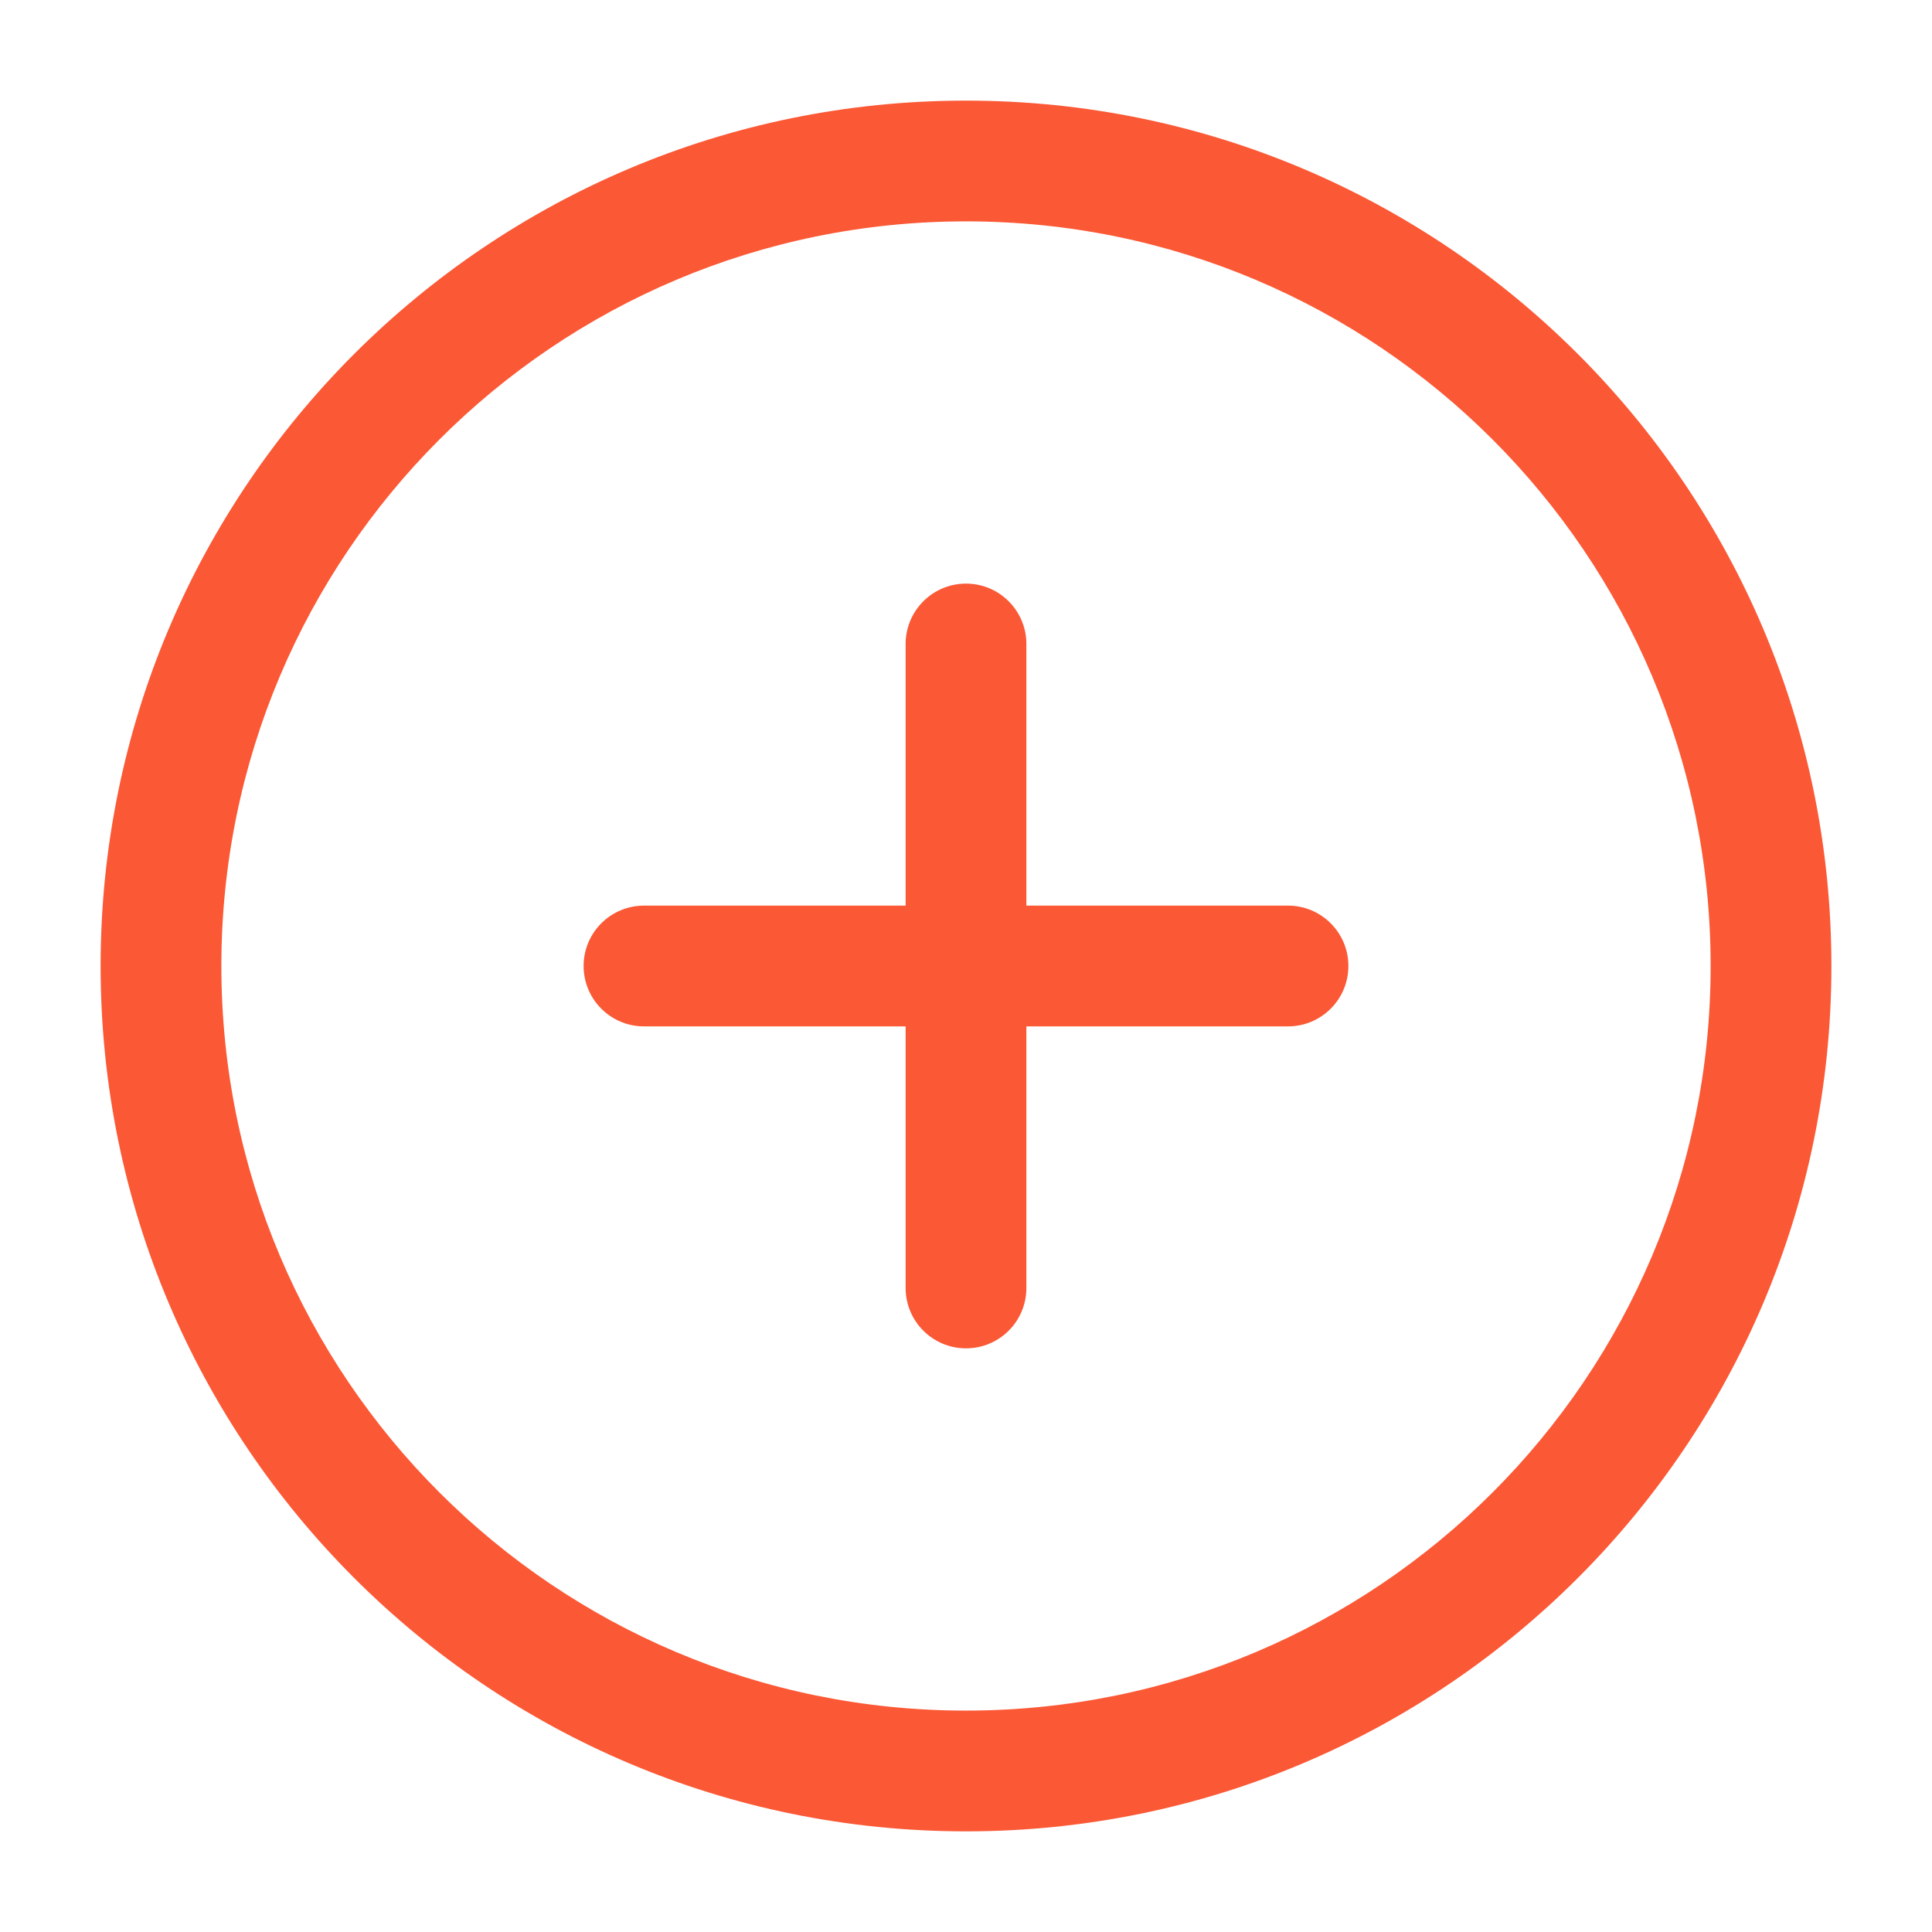<svg xmlns="http://www.w3.org/2000/svg" width="52" height="52" viewBox="0 0 52 52" fill="none"><path fill-rule="evenodd" clip-rule="evenodd" d="M26 15.708C26.898 15.708 27.625 16.436 27.625 17.333V24.375H34.667C35.564 24.375 36.292 25.102 36.292 26C36.292 26.897 35.564 27.625 34.667 27.625H27.625V34.666C27.625 35.564 26.898 36.291 26 36.291C25.103 36.291 24.375 35.564 24.375 34.666V27.625H17.333C16.436 27.625 15.708 26.897 15.708 26C15.708 25.102 16.436 24.375 17.333 24.375H24.375V17.333C24.375 16.436 25.103 15.708 26 15.708Z" fill="#FB5835"></path><path fill-rule="evenodd" clip-rule="evenodd" d="M2.708 26C2.708 13.136 13.136 2.708 26 2.708C38.864 2.708 49.292 13.136 49.292 26C49.292 38.863 38.864 49.291 26 49.291C13.136 49.291 2.708 38.863 2.708 26ZM26 5.958C14.931 5.958 5.958 14.931 5.958 26C5.958 37.068 14.931 46.041 26 46.041C37.069 46.041 46.042 37.068 46.042 26C46.042 14.931 37.069 5.958 26 5.958Z" fill="#FB5835"></path></svg>